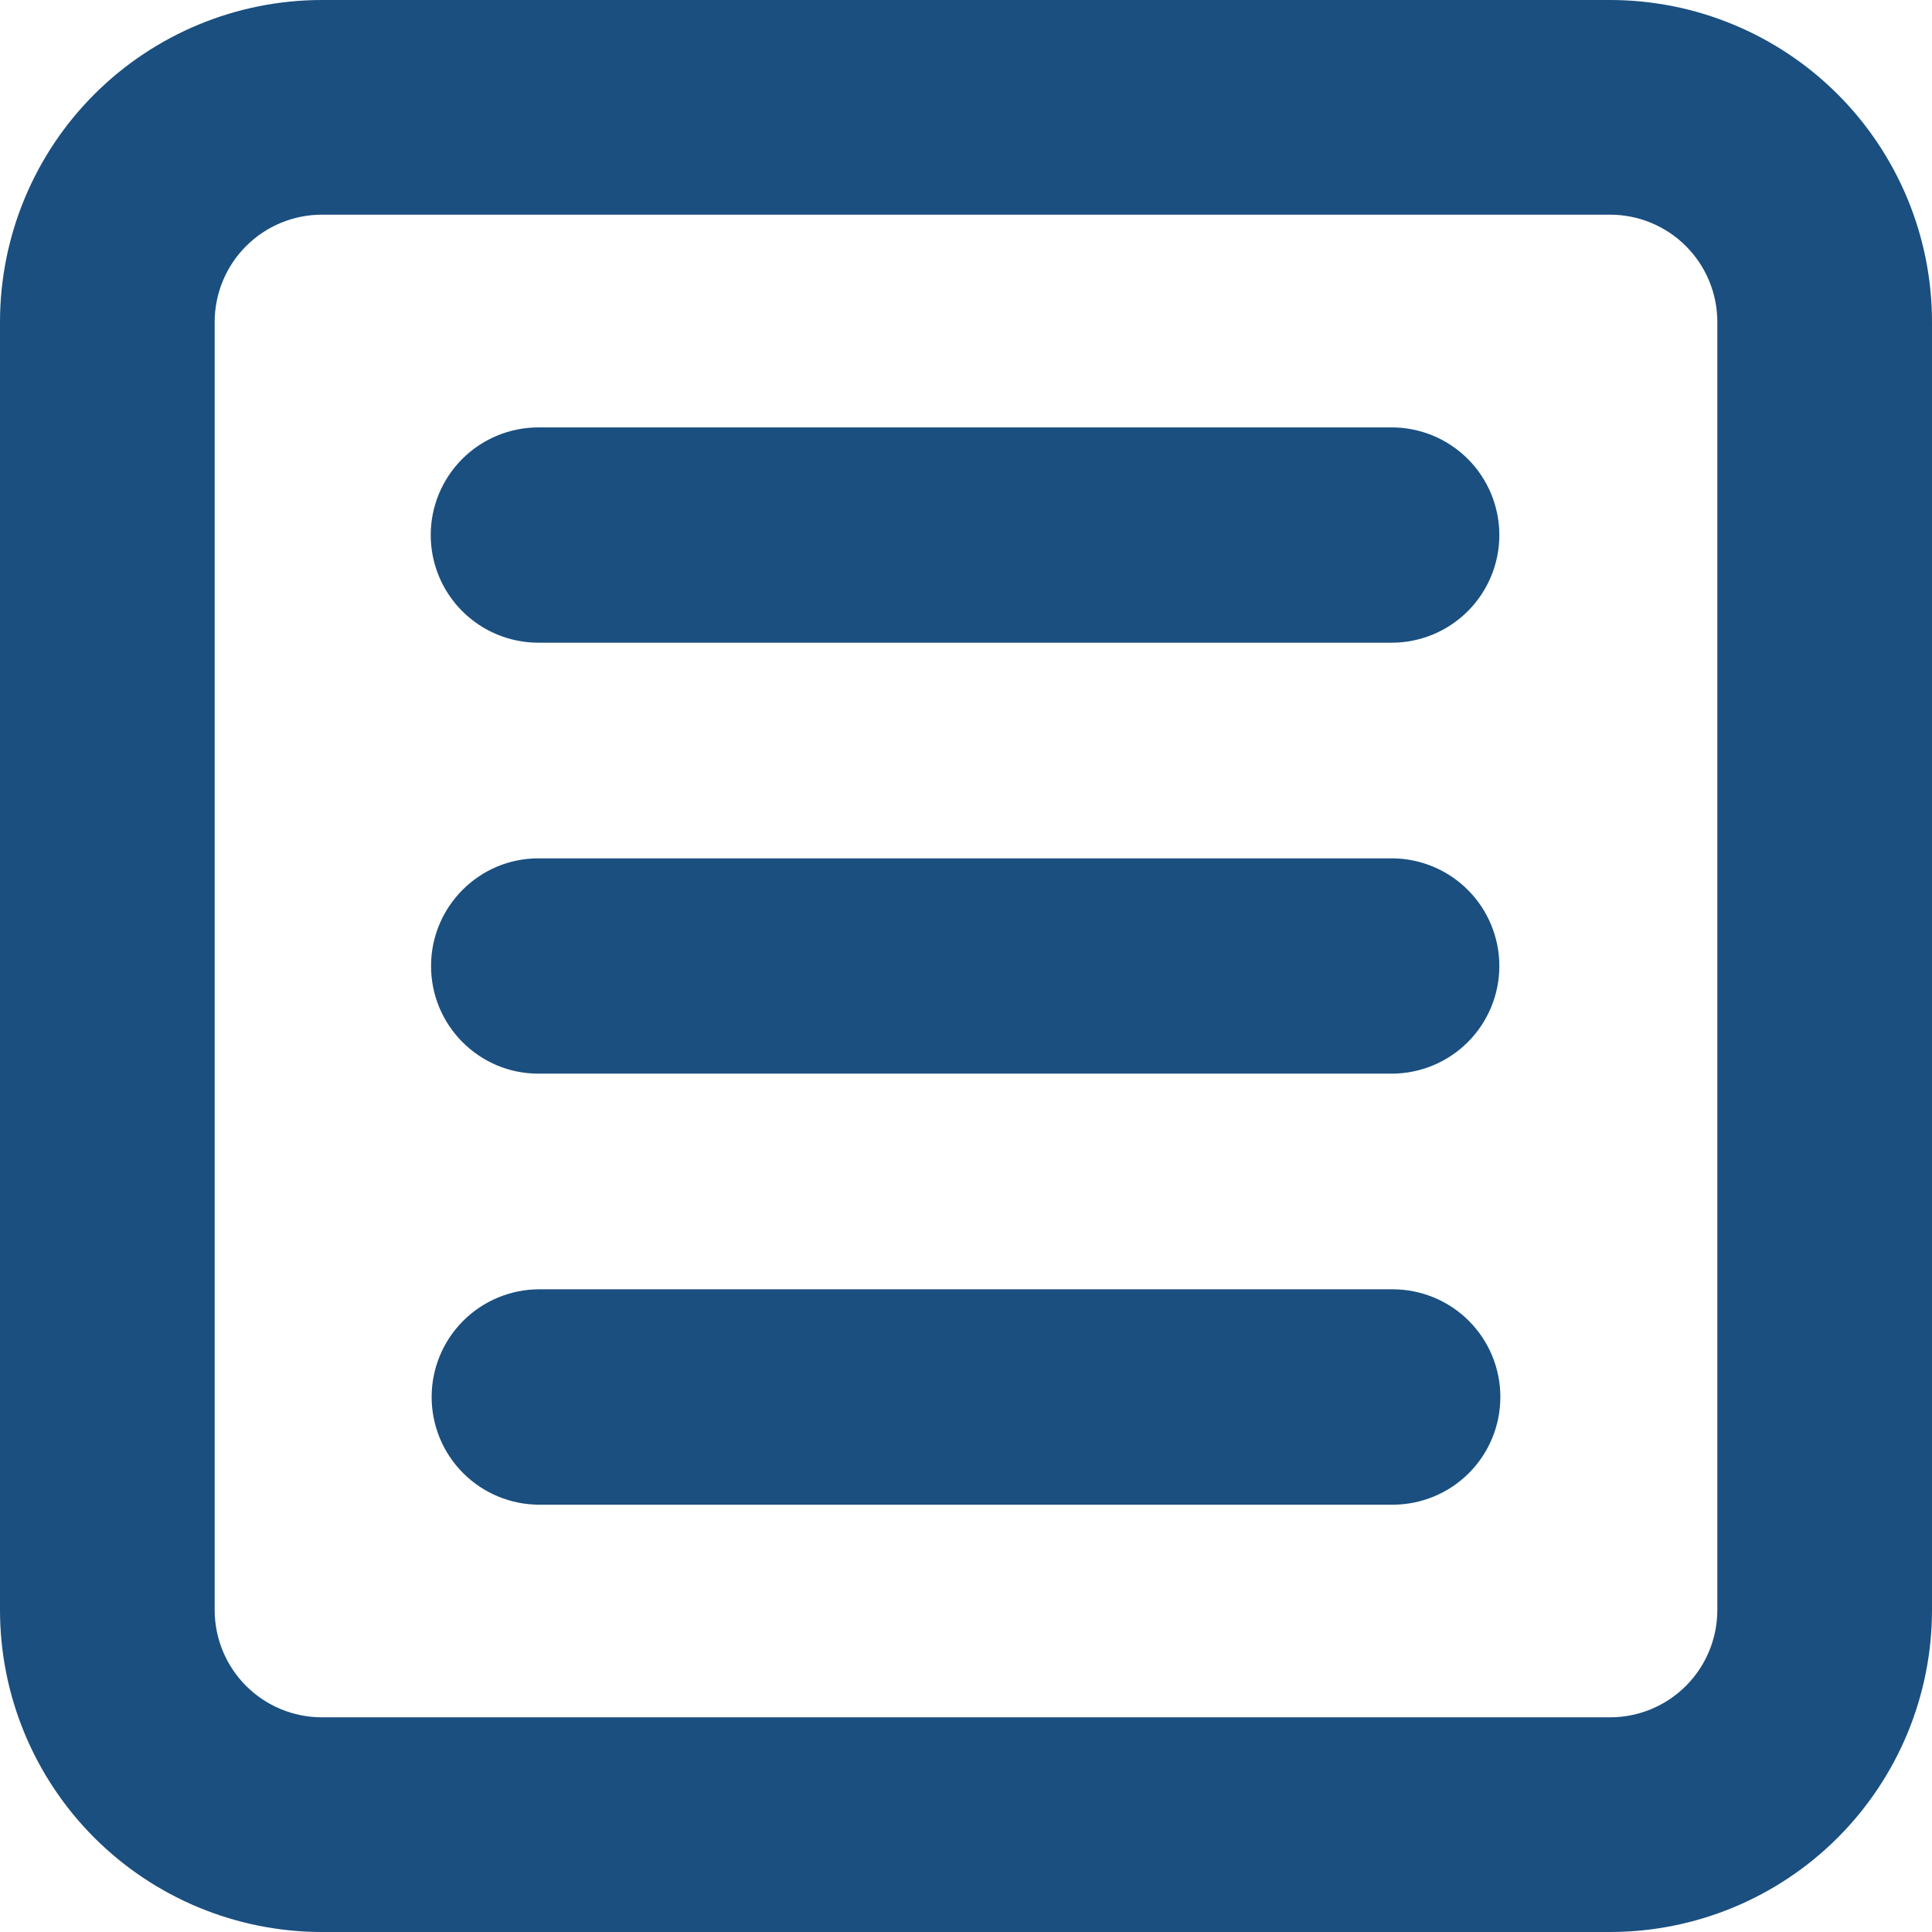 <svg width="53" height="53" viewBox="0 0 53 53" fill="none" xmlns="http://www.w3.org/2000/svg">
<path d="M14.769 11.725C13.986 11.725 13.235 12.036 12.681 12.59C12.127 13.144 11.816 13.895 11.816 14.678C11.816 15.461 12.127 16.212 12.681 16.766C13.235 17.32 13.986 17.631 14.769 17.631H38.178C38.961 17.631 39.712 17.32 40.266 16.766C40.82 16.212 41.131 15.461 41.131 14.678C41.131 13.895 40.82 13.144 40.266 12.59C39.712 12.036 38.961 11.725 38.178 11.725H14.769V11.725Z" fill="#1A4F80"/>
<path d="M11.825 26.5C11.825 24.875 13.141 23.547 14.769 23.547H38.178C38.961 23.547 39.712 23.858 40.266 24.412C40.82 24.966 41.131 25.717 41.131 26.5C41.131 27.283 40.82 28.035 40.266 28.588C39.712 29.142 38.961 29.453 38.178 29.453H14.769C13.141 29.453 11.825 28.128 11.825 26.5V26.5Z" fill="#1A4F80"/>
<path d="M14.796 35.369C14.012 35.369 13.261 35.68 12.707 36.234C12.152 36.788 11.841 37.54 11.841 38.323C11.841 39.107 12.152 39.859 12.707 40.413C13.261 40.967 14.012 41.278 14.796 41.278H38.204C38.988 41.278 39.739 40.967 40.294 40.413C40.848 39.859 41.159 39.107 41.159 38.323C41.159 37.54 40.848 36.788 40.294 36.234C39.739 35.68 38.988 35.369 38.204 35.369H14.796V35.369Z" fill="#1A4F80"/>
<path fill-rule="evenodd" clip-rule="evenodd" d="M0 8.833C0 6.491 0.931 4.244 2.587 2.587C4.244 0.931 6.491 0 8.833 0H44.167C46.509 0 48.756 0.931 50.413 2.587C52.069 4.244 53 6.491 53 8.833V44.167C53 46.509 52.069 48.756 50.413 50.413C48.756 52.069 46.509 53 44.167 53H8.833C6.491 53 4.244 52.069 2.587 50.413C0.931 48.756 0 46.509 0 44.167V8.833ZM8.833 5.889H44.167C44.948 5.889 45.697 6.199 46.249 6.751C46.801 7.303 47.111 8.052 47.111 8.833V44.167C47.111 44.948 46.801 45.697 46.249 46.249C45.697 46.801 44.948 47.111 44.167 47.111H8.833C8.052 47.111 7.303 46.801 6.751 46.249C6.199 45.697 5.889 44.948 5.889 44.167V8.833C5.889 8.052 6.199 7.303 6.751 6.751C7.303 6.199 8.052 5.889 8.833 5.889V5.889Z" fill="#1A4F80"/>
</svg>
